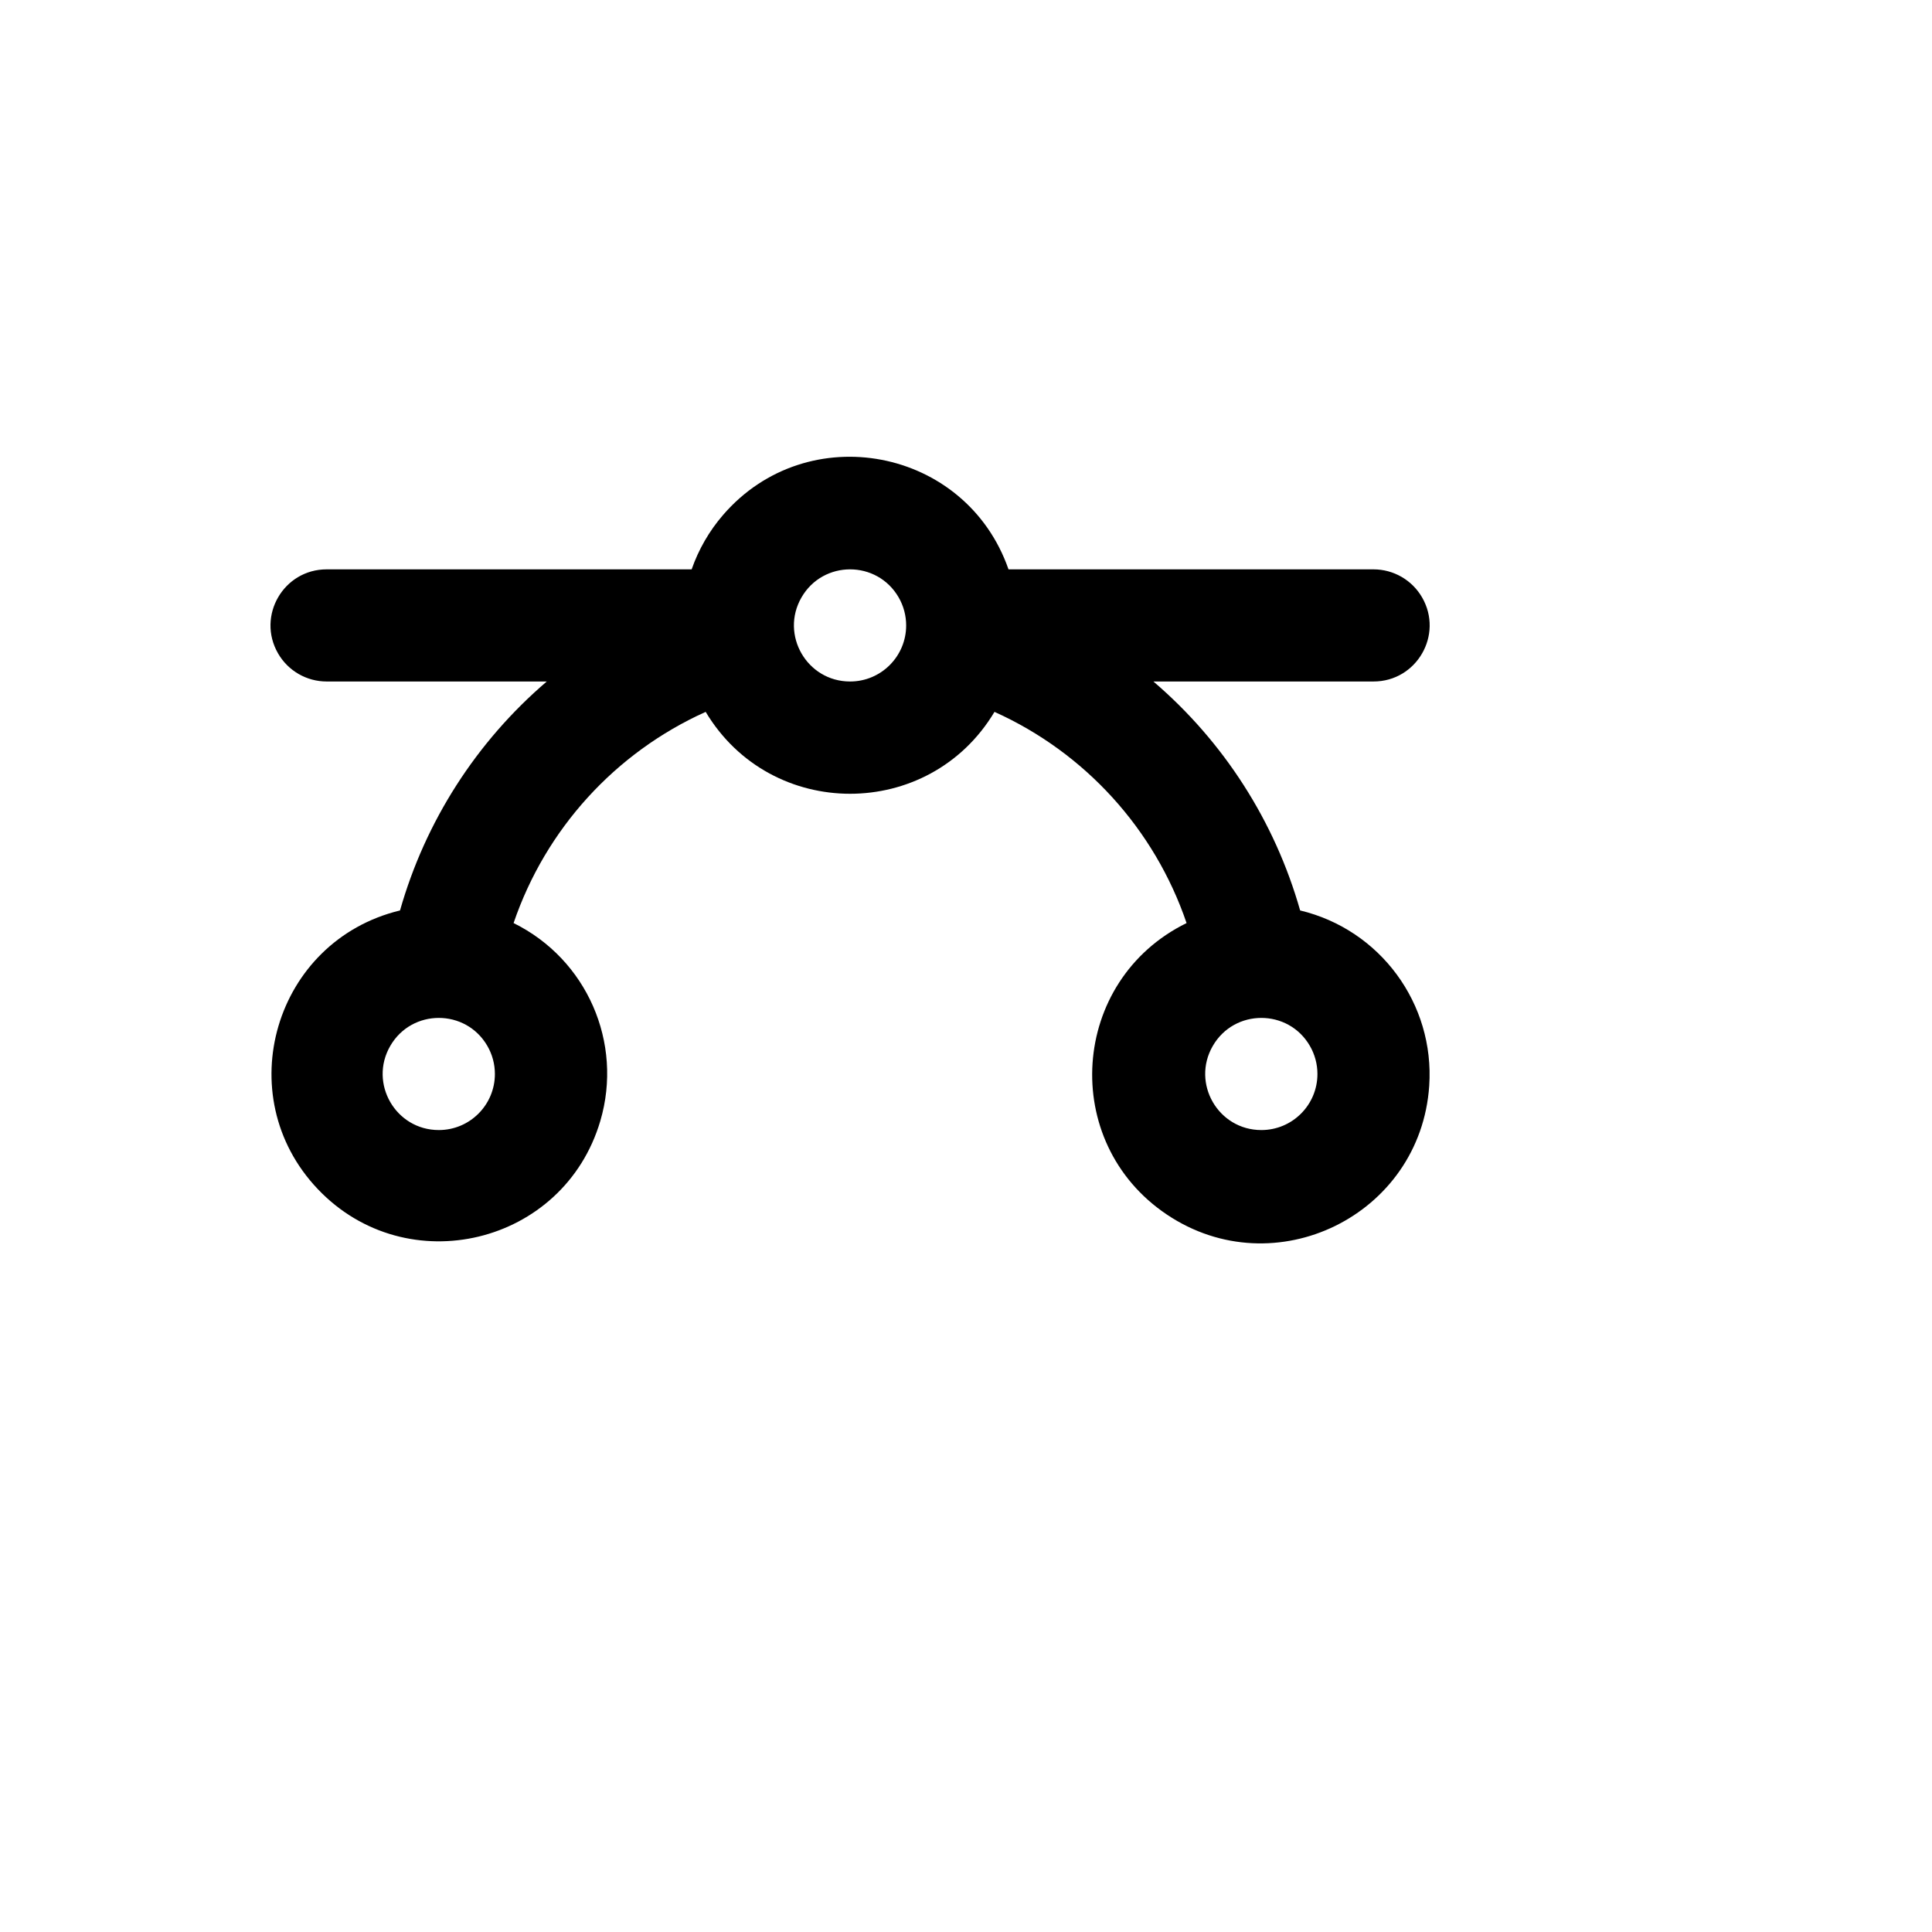 <svg xmlns="http://www.w3.org/2000/svg" version="1.1" xmlns:xlink="http://www.w3.org/1999/xlink" width="100%" height="100%" id="svgWorkerArea" viewBox="-25 -25 625 625" xmlns:idraw="https://idraw.muisca.co" style="background: white;"><defs id="defsdoc"><pattern id="patternBool" x="0" y="0" width="10" height="10" patternUnits="userSpaceOnUse" patternTransform="rotate(35)"><circle cx="5" cy="5" r="4" style="stroke: none;fill: #ff000070;"></circle></pattern></defs><g id="fileImp-236368318" class="cosito"><path id="pathImp-37366514" class="grouped" d="M395.594 269.529C387.406 240.707 370.892 214.942 348.121 195.463 348.121 195.463 419.33 195.463 419.33 195.463 433.296 195.463 442.025 180.347 435.042 168.255 431.801 162.643 425.812 159.186 419.33 159.186 419.33 159.186 301.253 159.186 301.253 159.186 287.502 119.74 236.196 109.969 208.904 141.598 204.441 146.77 200.996 152.736 198.747 159.186 198.747 159.186 80.67 159.186 80.67 159.186 66.703 159.186 57.975 174.301 64.958 186.394 68.198 192.006 74.188 195.463 80.67 195.463 80.67 195.463 151.879 195.463 151.879 195.463 129.108 214.942 112.594 240.707 104.406 269.529 63.79 279.329 49.017 329.412 77.814 359.679 106.611 389.945 157.381 377.695 169.199 337.628 176.669 312.307 164.827 285.286 141.145 273.61 151.5 243.215 174.001 218.476 203.283 205.288 224.405 240.615 275.594 240.615 296.717 205.288 325.999 218.476 348.5 243.215 358.855 273.61 321.136 292.112 317.595 344.499 352.481 367.907 387.368 391.315 434.517 368.187 437.35 326.277 439.146 299.708 421.498 275.724 395.594 269.529 395.594 269.529 395.594 269.529 395.594 269.529M116.955 340.571C102.989 340.571 94.26 325.456 101.243 313.363 108.226 301.271 125.683 301.271 132.667 313.363 134.259 316.121 135.097 319.249 135.097 322.433 135.097 332.45 126.975 340.571 116.955 340.571 116.955 340.571 116.955 340.571 116.955 340.571M250 195.463C236.034 195.463 227.305 180.347 234.288 168.255 241.271 156.163 258.729 156.163 265.712 168.255 267.304 171.012 268.142 174.14 268.142 177.324 268.142 187.342 260.02 195.463 250 195.463 250 195.463 250 195.463 250 195.463M383.045 340.571C369.079 340.571 360.35 325.456 367.333 313.363 374.316 301.271 391.774 301.271 398.757 313.363 400.349 316.121 401.188 319.249 401.188 322.433 401.188 332.45 393.065 340.571 383.045 340.571 383.045 340.571 383.045 340.571 383.045 340.571"></path></g></svg>
